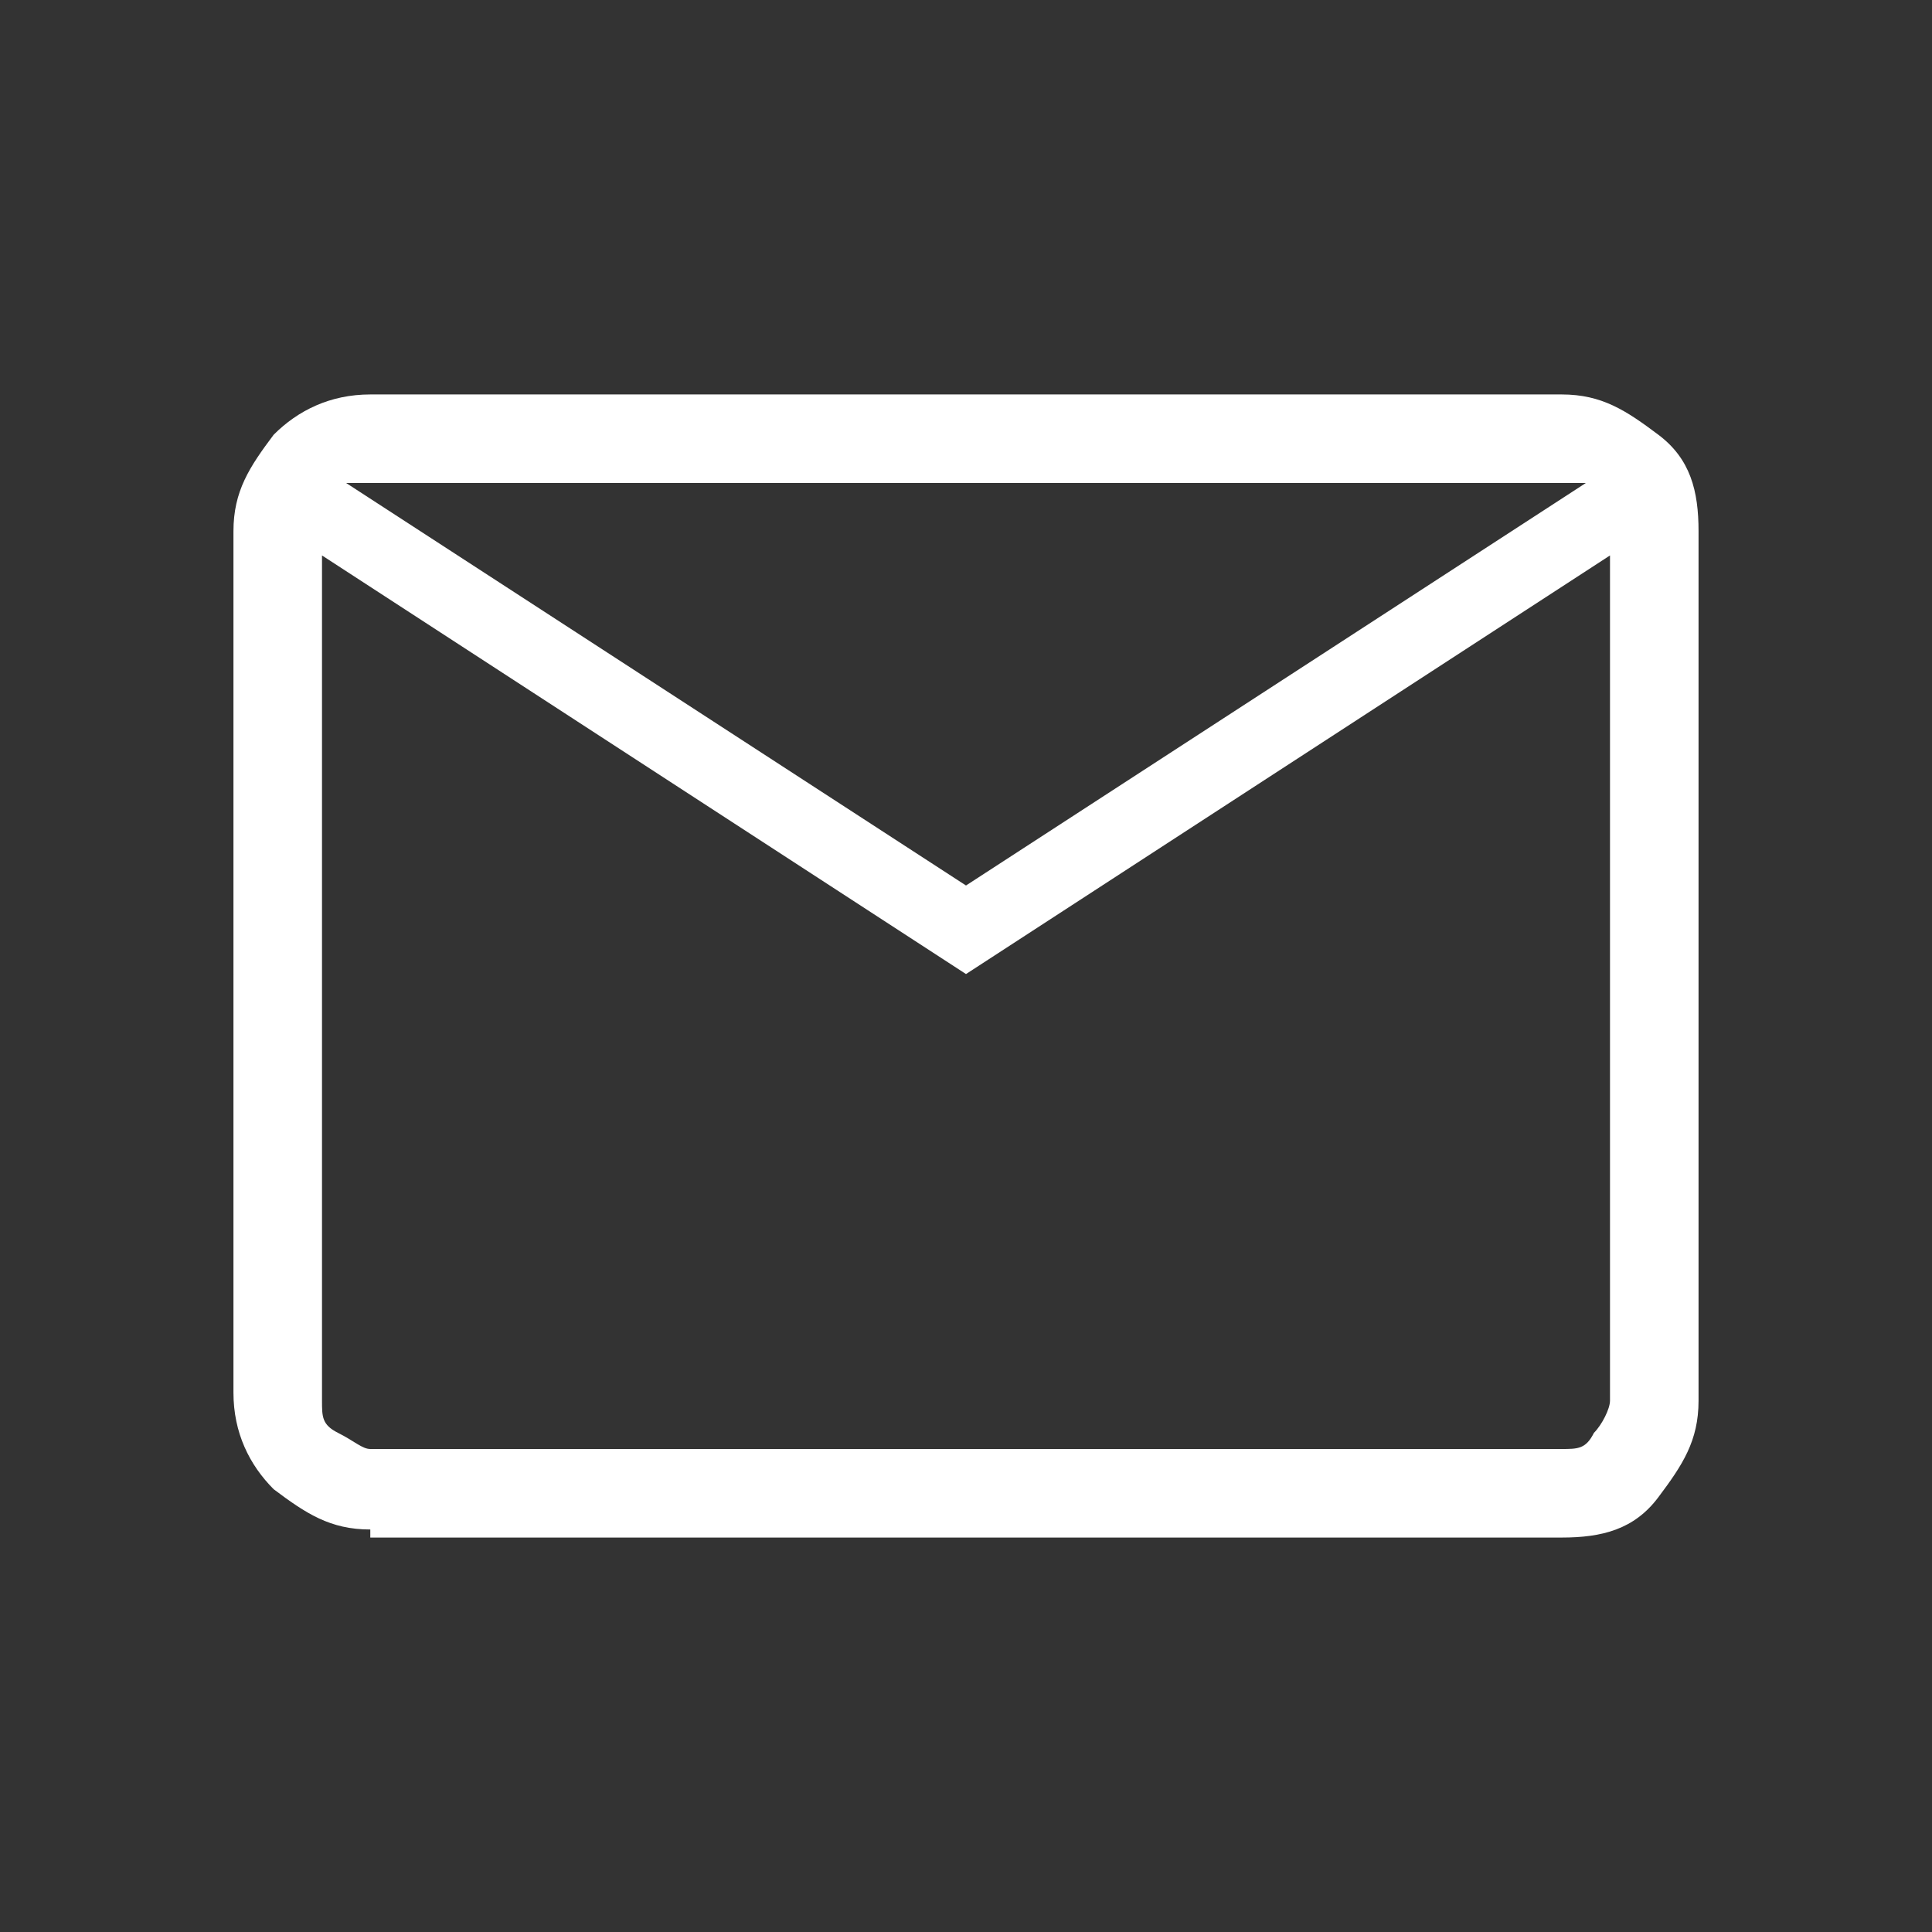 <?xml version="1.0" encoding="UTF-8"?>
<svg id="_レイヤー_1" data-name="レイヤー 1" xmlns="http://www.w3.org/2000/svg" version="1.1" viewBox="0 0 24 24">
  <rect x="0" y="0" width="24" height="24" fill="#333333" stroke="none"/>
  <defs>
    <style>
      .cls-1 {
        fill: #fff;
        stroke-width: 0px;
      }
    </style>
  </defs>
  <path class="cls-1" d="M4.6,19c-.5,0-.8-.2-1.2-.5-.3-.3-.5-.7-.5-1.2V6.6c0-.5.2-.8.5-1.2.3-.3.7-.5,1.2-.5h14.8c.5,0,.8.2,1.2.5s.5.7.5,1.2v10.8c0,.5-.2.8-.5,1.2s-.7.5-1.2.5c0,0-14.8,0-14.8,0ZM12,12.1L4,6.9v10.5c0,.2,0,.3.2.4s.3.2.4.2h14.8c.2,0,.3,0,.4-.2.1-.1.2-.3.2-.4V6.9l-8,5.2ZM12,11l7.7-5H4.3l7.7,5ZM4,6.9v-.9,11.4c0,.2,0,.3.2.4s.3.2.4.2h-.6V6.9Z"/>
</svg>